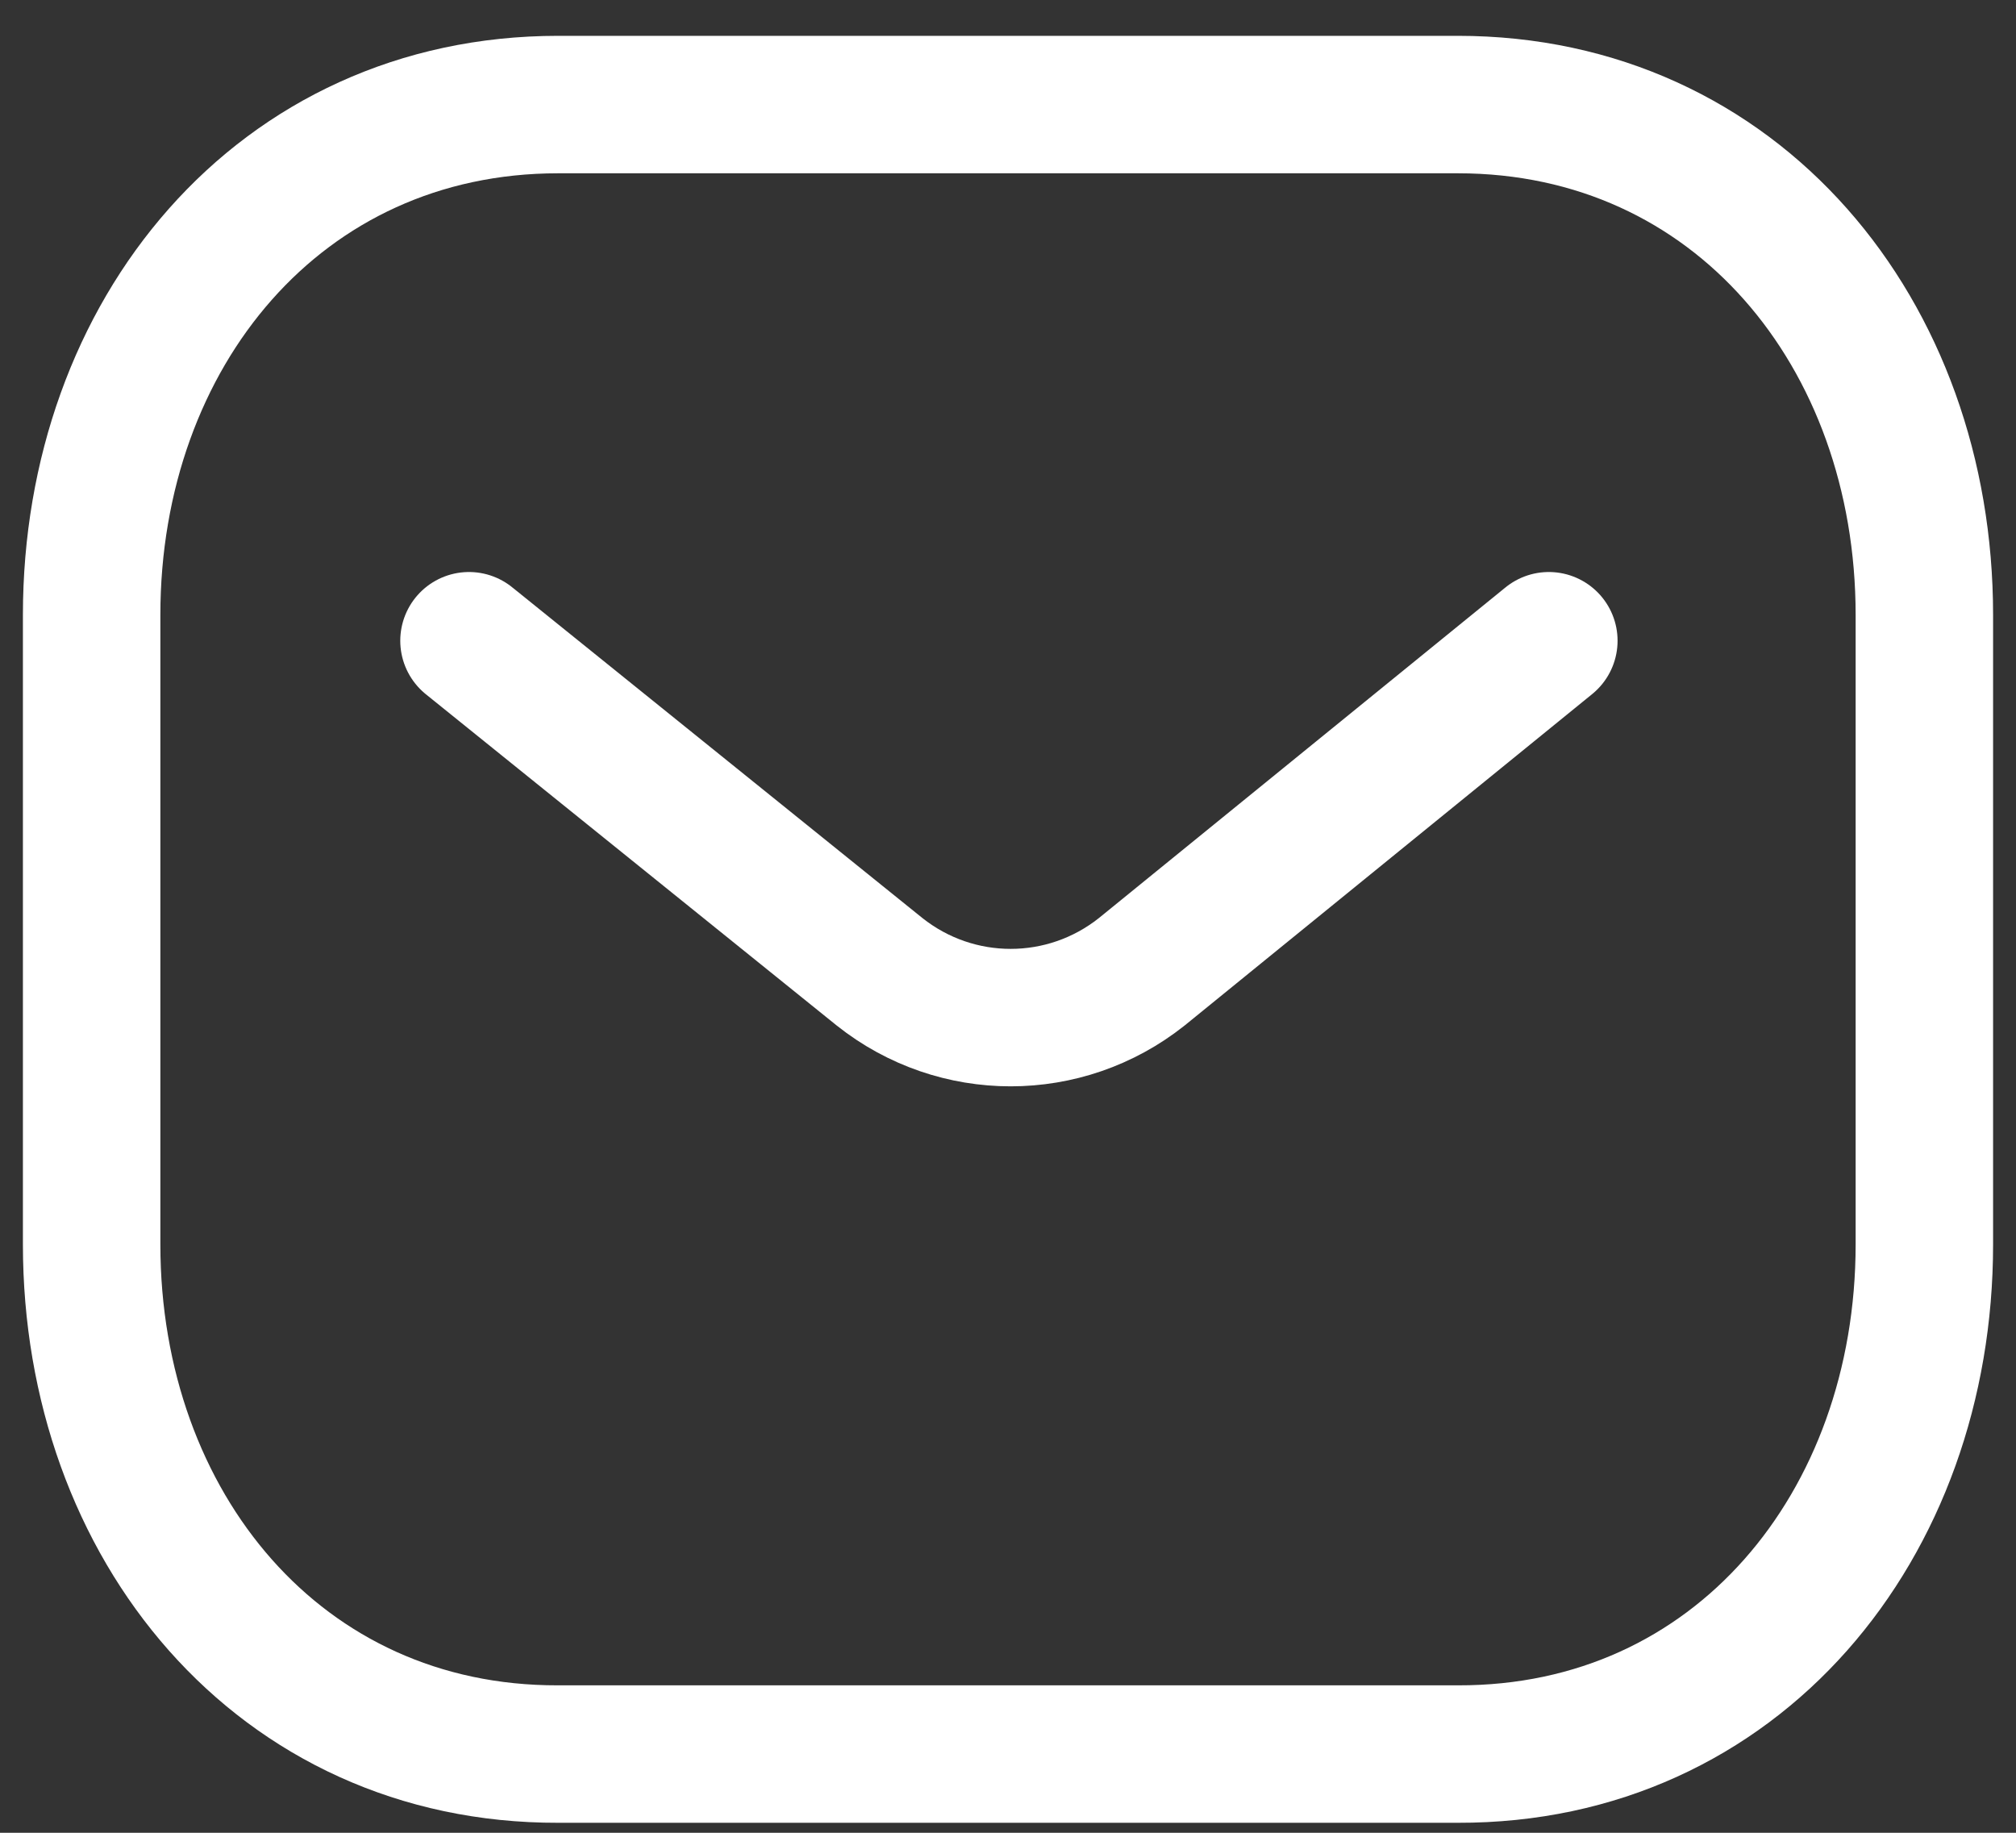<svg width="22" height="20" viewBox="0 0 22 20" fill="none" xmlns="http://www.w3.org/2000/svg">
<rect x="0" y="0" width="22" height="20" fill="#333333" stroke="none"/>
<path d="M16.902 6.992L12.459 10.605C11.62 11.271 10.438 11.271 9.599 10.605L5.118 6.992" stroke="white" stroke-width="1.5" stroke-linecap="round" stroke-linejoin="round"/>
<path fill-rule="evenodd" clip-rule="evenodd" d="M15.909 19.141C18.95 19.149 21 16.65 21 13.579V6.711C21 3.639 18.95 1.141 15.909 1.141H6.091C3.05 1.141 1 3.639 1 6.711V13.579C1 16.65 3.05 19.149 6.091 19.141H15.909Z" stroke="white" stroke-width="1.5" stroke-linecap="round" stroke-linejoin="round"/>
</svg>
